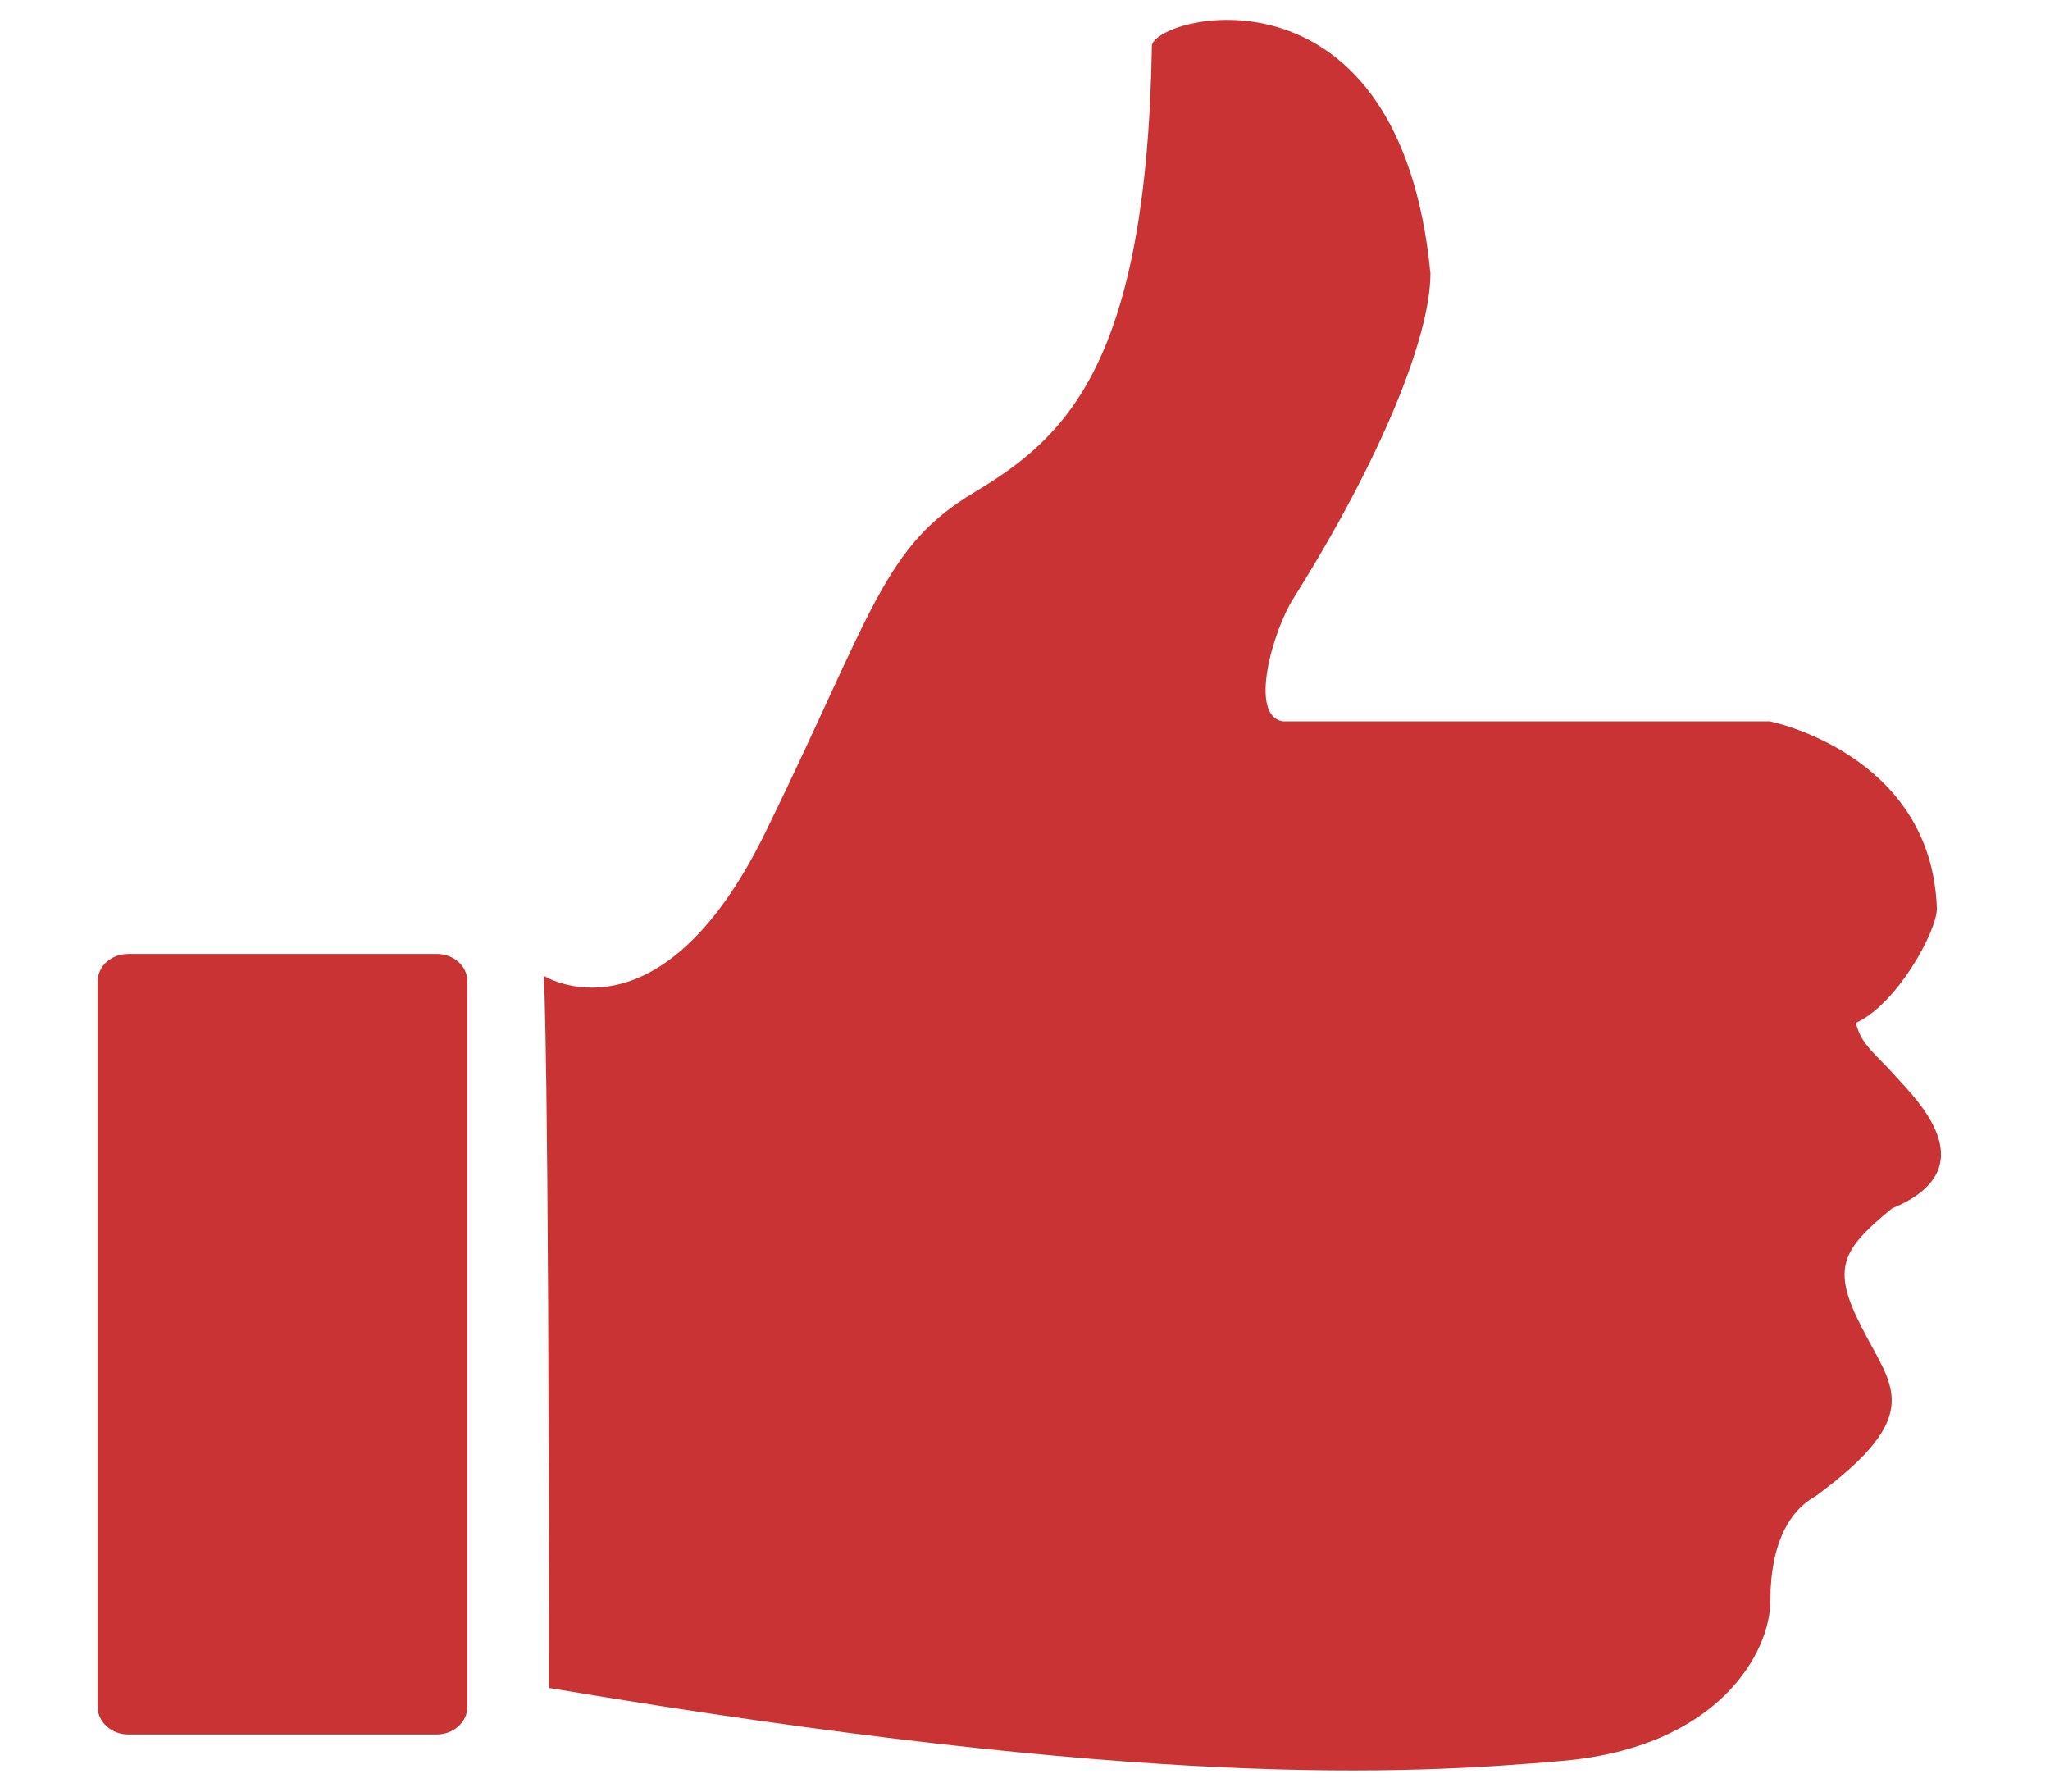 <?xml version="1.0" encoding="UTF-8"?> <!-- Generator: Adobe Illustrator 24.1.0, SVG Export Plug-In . SVG Version: 6.00 Build 0) --> <svg xmlns="http://www.w3.org/2000/svg" xmlns:xlink="http://www.w3.org/1999/xlink" version="1.1" id="Layer_1" x="0px" y="0px" viewBox="0 0 357 312" style="enable-background:new 0 0 357 312;" xml:space="preserve"> <style type="text/css"> .st0{fill:#CA3333;} </style> <path class="st0" d="M76.1,166.1H22.3c-2.9,0-5.3,2.1-5.3,4.8v126.3c0,2.6,2.4,4.8,5.3,4.8h53.8c2.9,0,5.3-2.2,5.3-4.8V170.9 C81.4,168.2,79,166.1,76.1,166.1 M330.3,187.6c-3.5-4-6.2-5.6-7.1-9.5c7.1-3.2,14.1-15.9,14.1-19.9c-0.9-27-29.1-32.6-29.1-32.6 h-84.7c-6.2-0.8-1.8-15.9,1.8-21.5c15-23.9,23.8-45.3,23.8-56.5c-5.3-54.9-46.8-45.3-48.5-39.8c-0.9,55.6-15,68.4-30.9,77.9 c-15.9,9.5-17.6,20.7-36.2,58.8c-18.5,38.2-38.8,25.4-38.8,25.4s0.9,11.9,0.9,124c104.1,17.5,149.1,15.1,176.5,12.7 c27.4-2.4,36.2-19.1,36.2-27.8c0-10.3,3.5-15.9,7.9-18.3c19.4-14.3,13.2-19.1,8-29.4c-5.3-10.3-3.5-13.5,5.3-20.7 C346.2,203.5,333.8,191.5,330.3,187.6"></path> </svg> 
